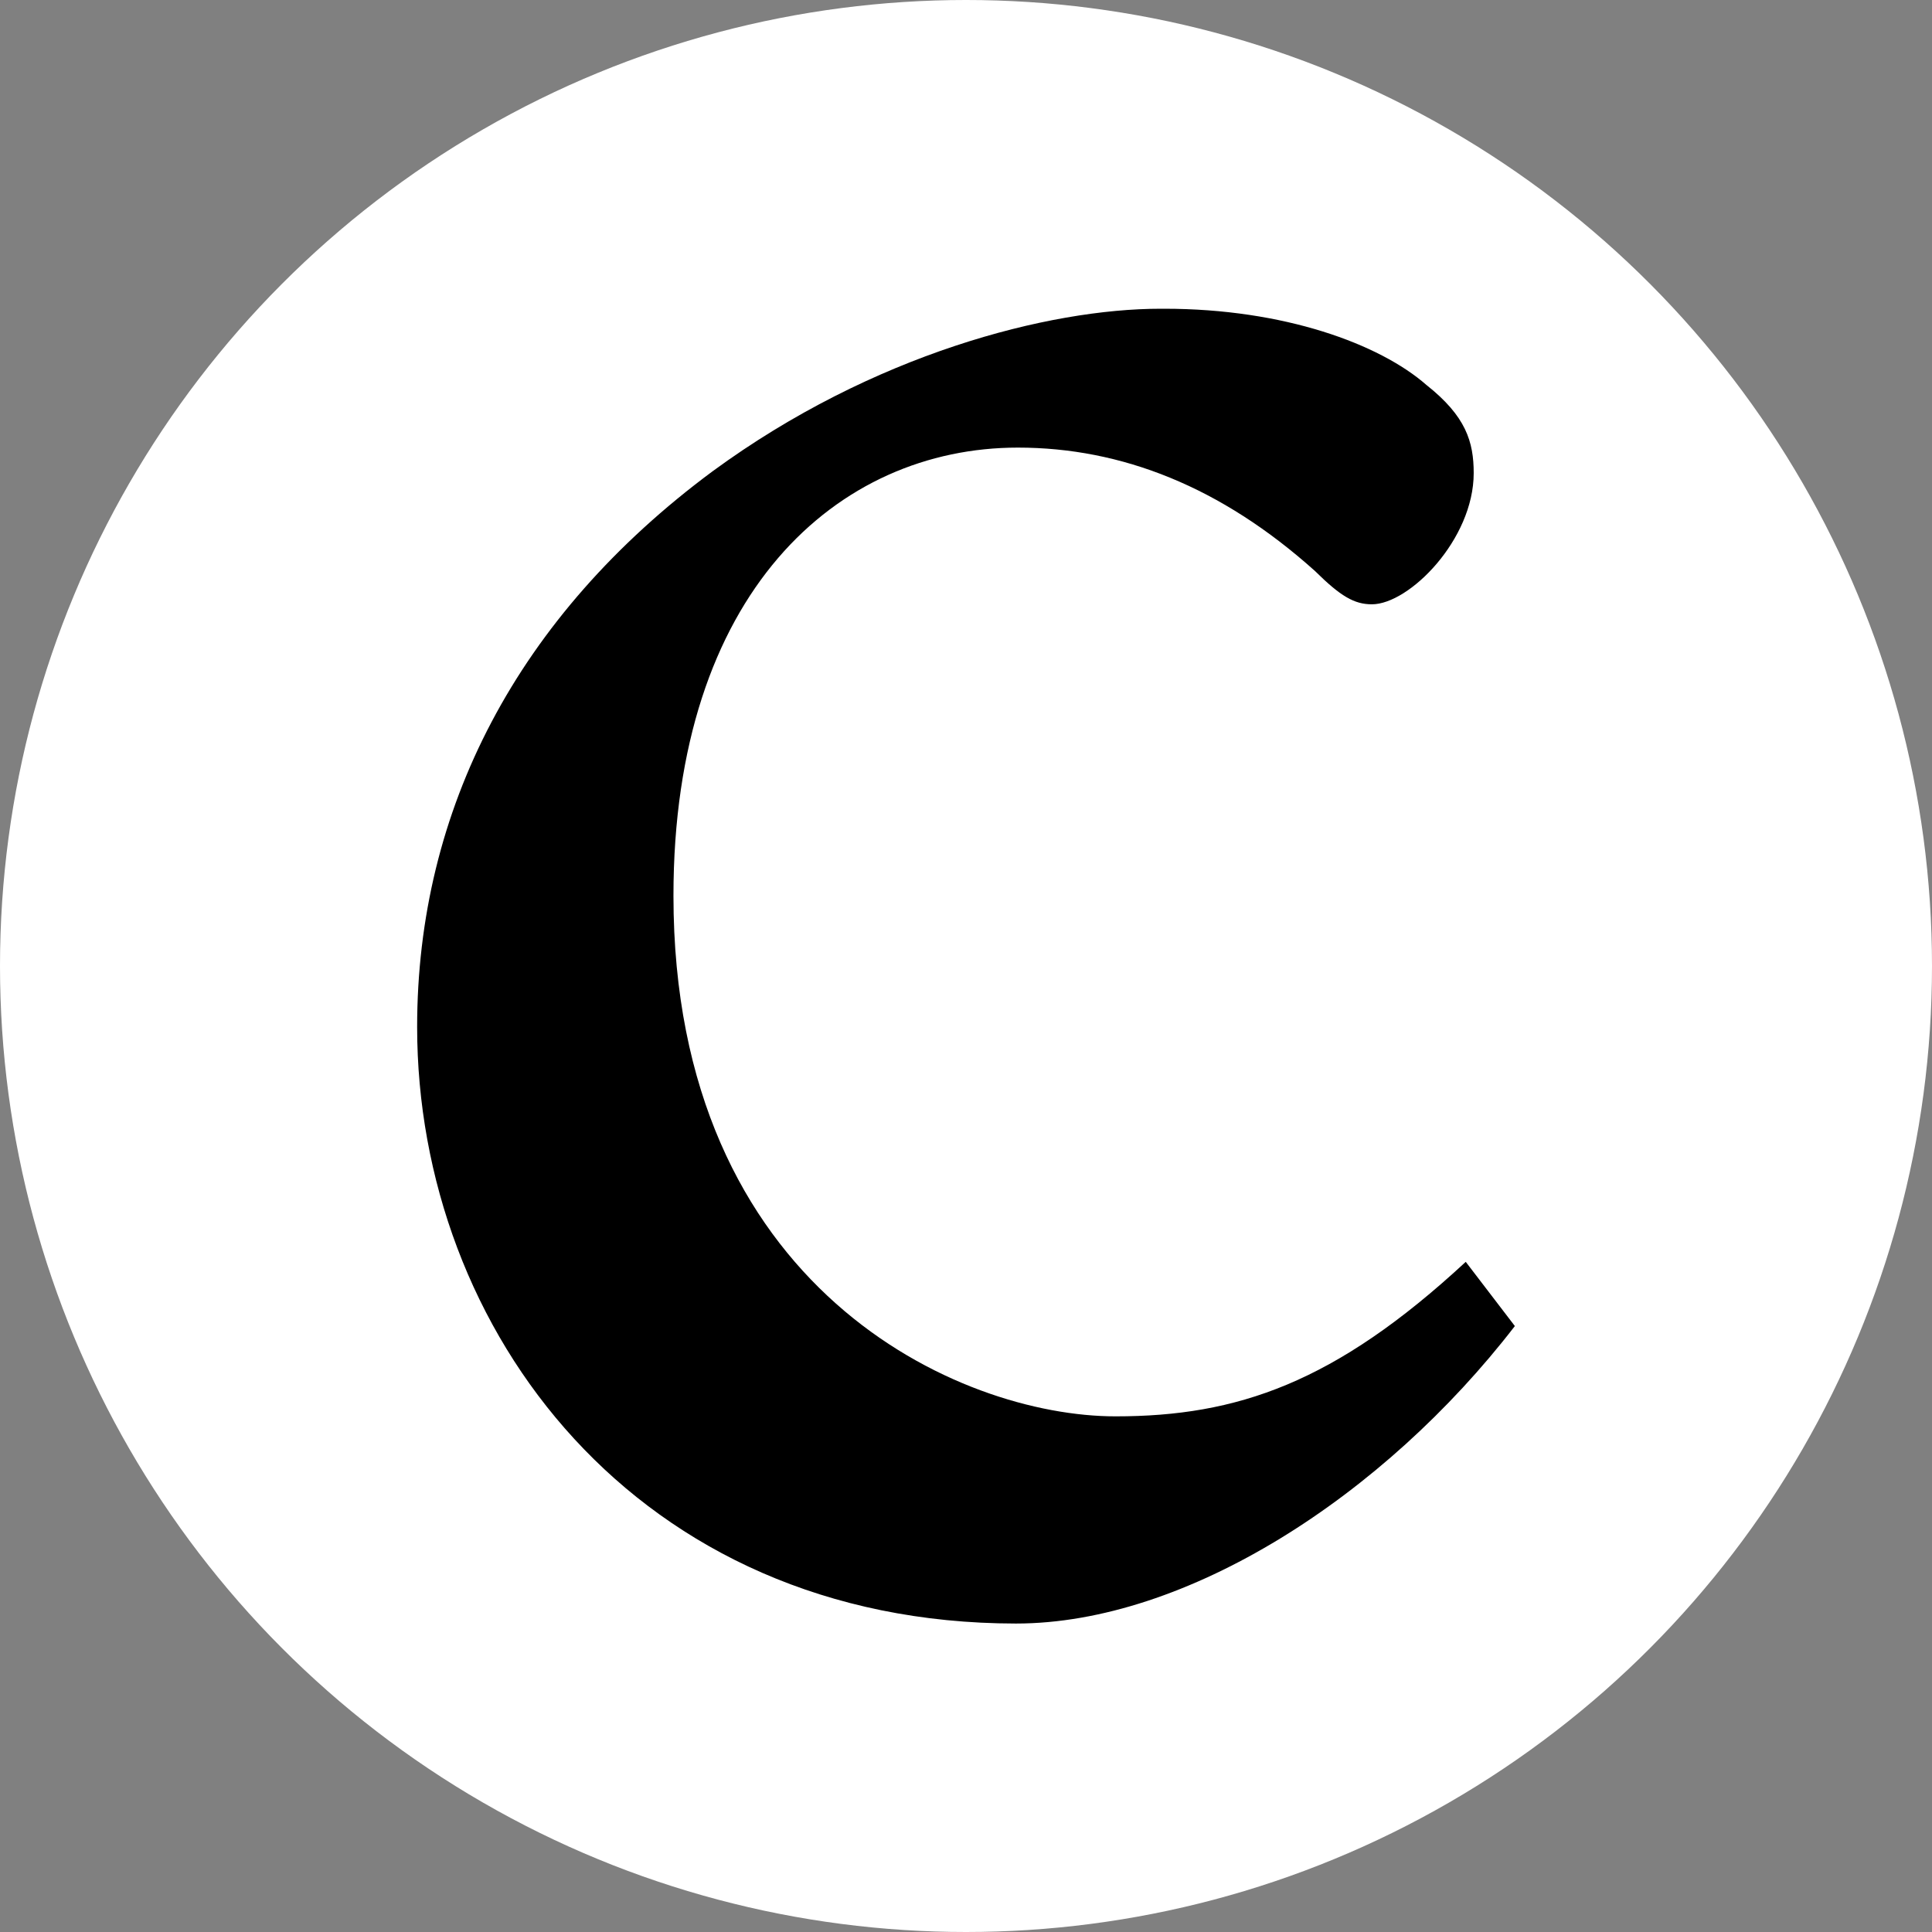 <?xml version="1.0" encoding="utf-8"?>
<!-- Generator: Adobe Illustrator 28.4.1, SVG Export Plug-In . SVG Version: 6.00 Build 0)  -->
<svg version="1.1" id="レイヤー_1" xmlns="http://www.w3.org/2000/svg" xmlns:xlink="http://www.w3.org/1999/xlink" x="0px"
	 y="0px" viewBox="0 0 704 704" style="enable-background:new 0 0 704 704;" xml:space="preserve">
<rect x="0" y="0" width="704" height="704" fill="#808080" stroke="none"/>
<style type="text/css">
	.st0{fill:#FFFFFF;}
</style>
<circle class="st0" cx="352" cy="352" r="352"/>
<path d="M552,483.2c-47.8,62-119.8,108.4-181.8,108.4C231.9,591.5,152,484.7,152,374.2c0-79.1,36.4-149.7,107.7-202.5
	c58.4-42.8,122.6-59.2,163.2-59.2h1.4c43.5,0,78.4,12.8,95.5,27.8c14.4,11.4,17.2,20.7,17.2,32.1c0,24.2-23.5,47.8-37.1,47.8
	c-6.4,0-11.4-2.9-20.7-12.1c-34.2-30.7-70.5-45-108.3-45c-65.6,0-125.5,52.8-125.5,163.3c0,143.3,104.1,189.7,161.1,189.7
	c44.2,0,79.9-12.1,127.6-56.3L552,483.2z"/>
</svg>
